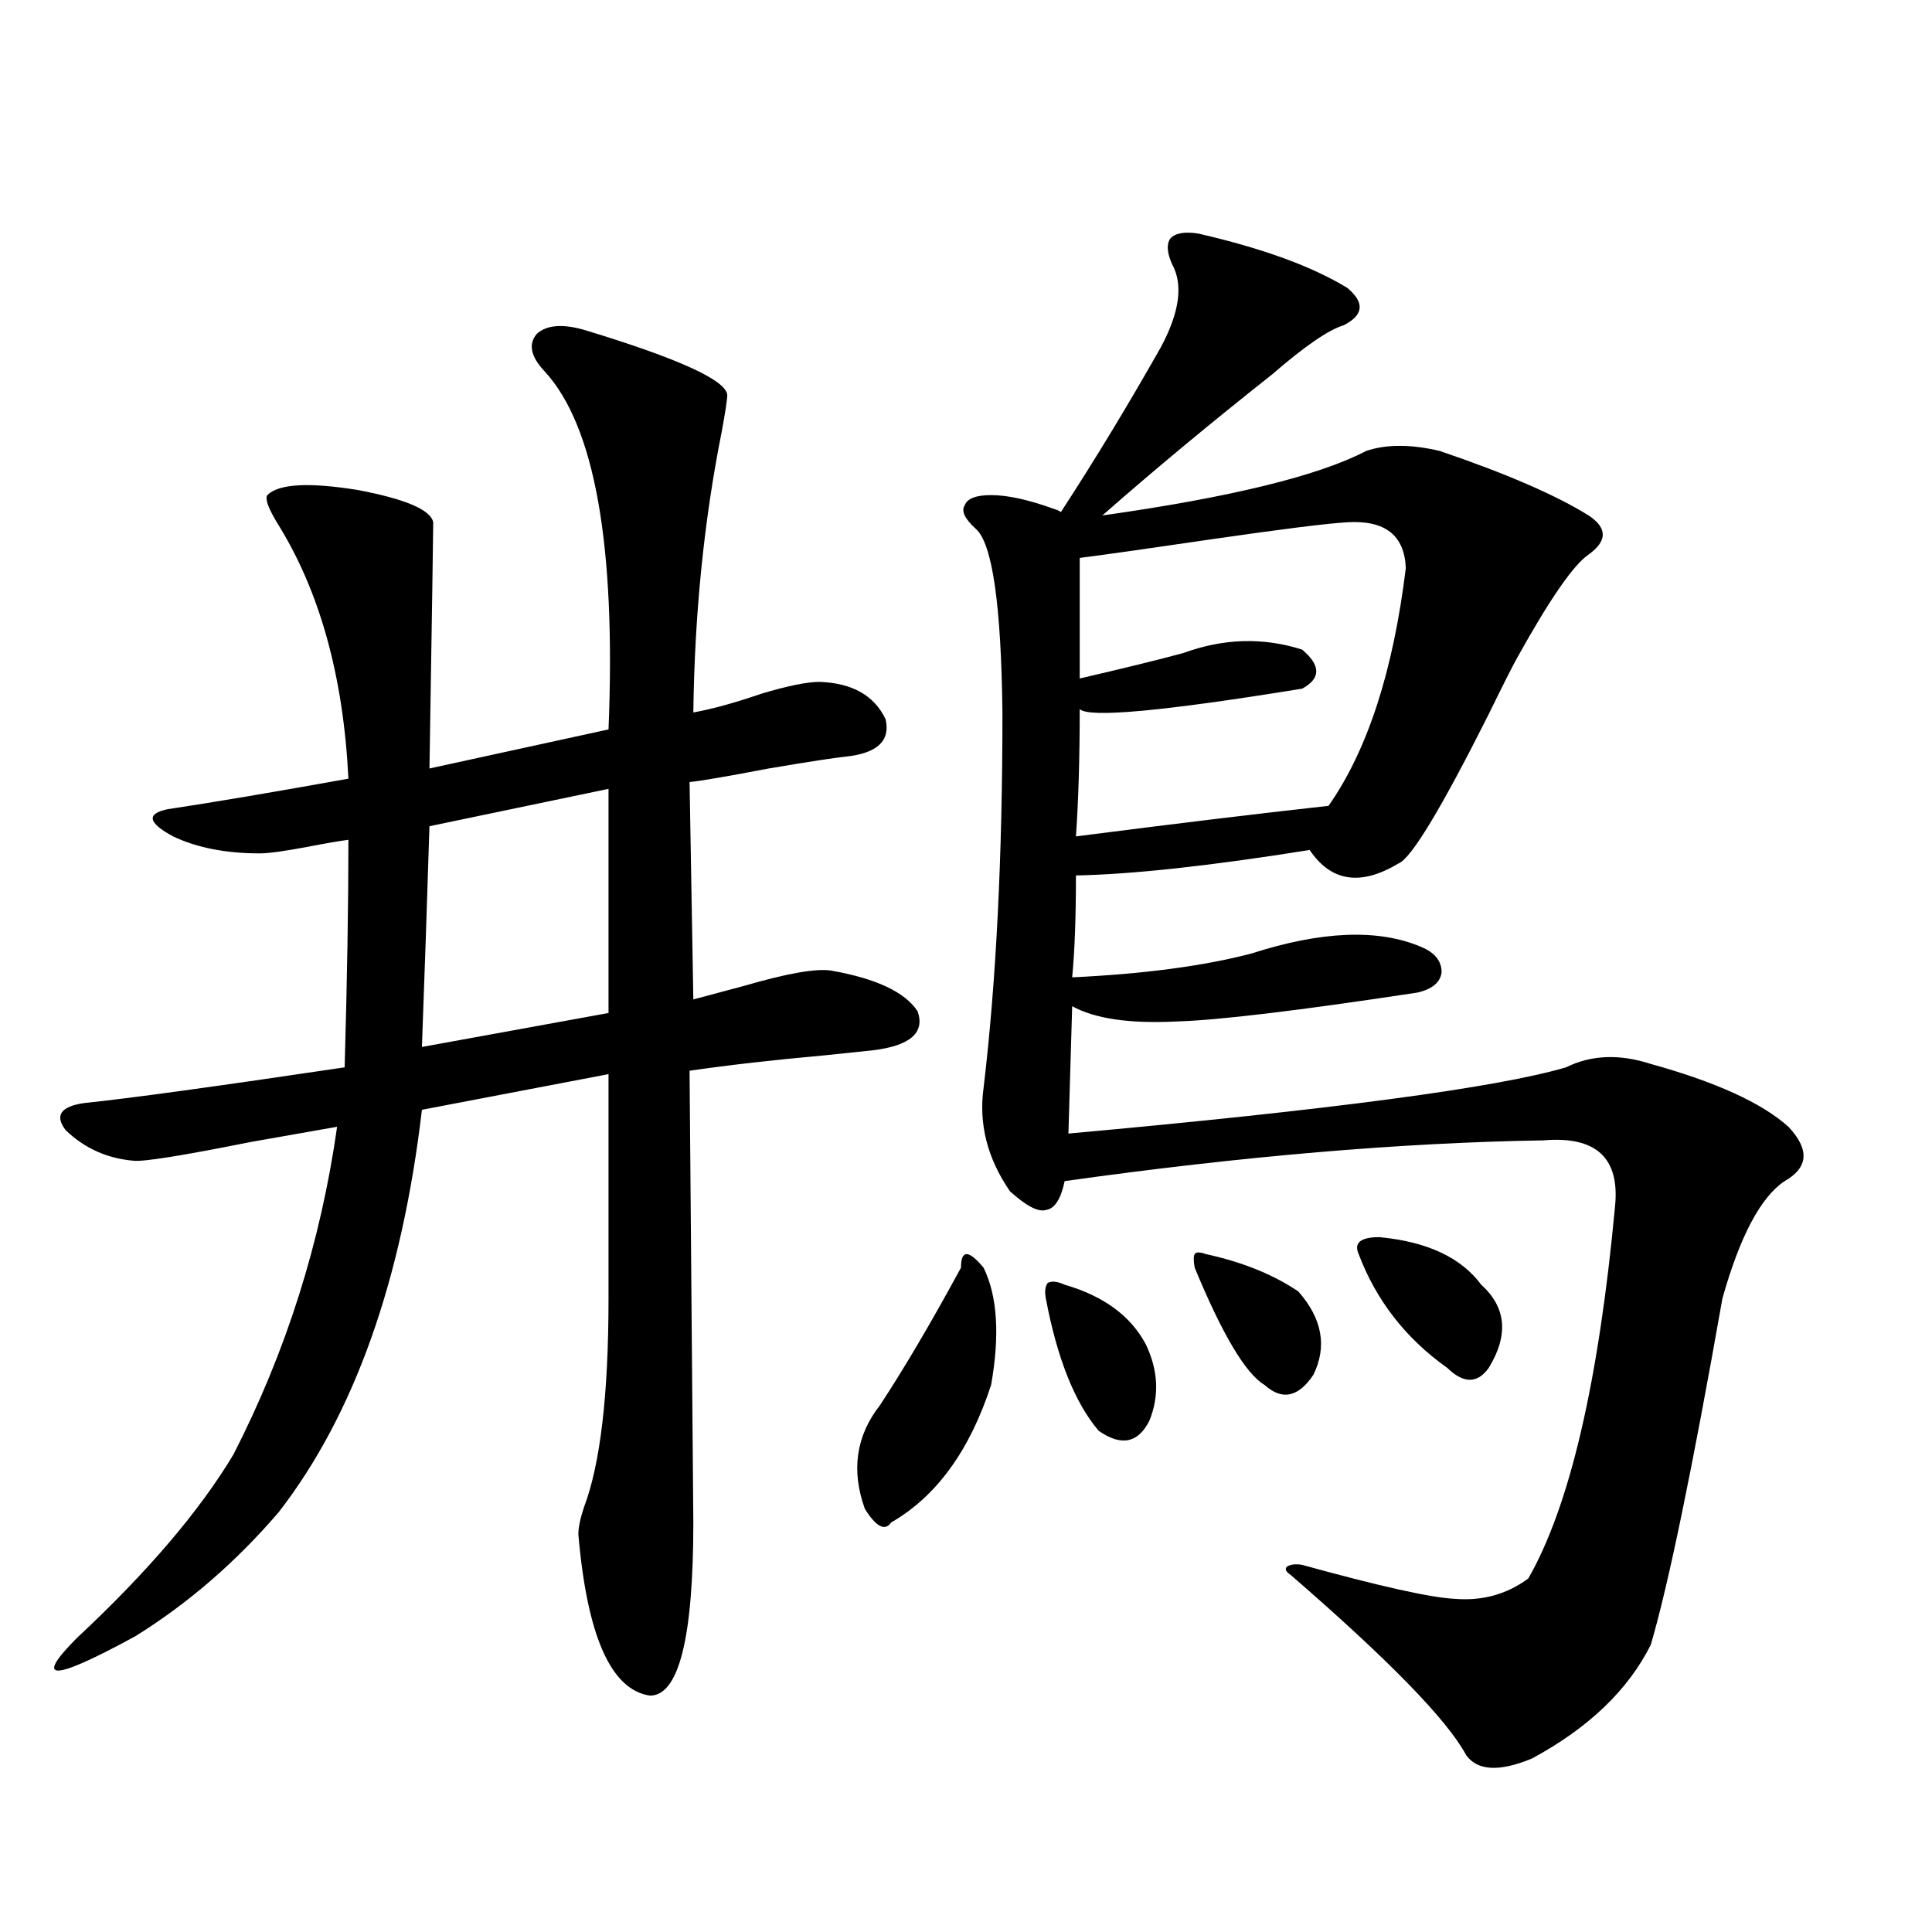 <?xml version="1.0" encoding="utf-8"?>
<!-- Generator: Adobe Illustrator 16.0.0, SVG Export Plug-In . SVG Version: 6.00 Build 0)  -->
<!DOCTYPE svg PUBLIC "-//W3C//DTD SVG 1.1//EN" "http://www.w3.org/Graphics/SVG/1.1/DTD/svg11.dtd">
<svg version="1.1" id="图层_1" xmlns="http://www.w3.org/2000/svg" xmlns:xlink="http://www.w3.org/1999/xlink" x="0px" y="0px"
	 width="1000px" height="1000px" viewBox="0 0 1000 1000" enable-background="new 0 0 1000 1000" xml:space="preserve">
<path d="M303.261,171.008c48.124,14.653,72.514,25.79,73.169,33.398c0,2.349-0.976,8.789-2.927,19.336
	c-9.115,45.703-13.993,94.043-14.634,145.02c9.756-1.758,21.463-4.972,35.121-9.668c13.658-4.093,23.734-6.152,30.243-6.152
	c16.905,0.591,28.292,7.031,34.146,19.336c2.592,11.138-4.237,17.578-20.487,19.336c-5.854,0.591-19.191,2.637-39.999,6.152
	c-21.463,4.106-35.121,6.454-40.975,7.031l1.951,112.5c6.494-1.758,15.274-4.093,26.341-7.031c22.104-6.44,37.072-9.077,44.877-7.91
	c23.414,4.106,38.368,11.138,44.877,21.094c3.902,11.138-3.902,17.88-23.414,20.215c-5.854,0.591-14.313,1.47-25.365,2.637
	c-26.021,2.349-49.114,4.985-69.267,7.91c1.296,151.172,1.951,229.106,1.951,233.789c0,59.766-7.484,89.648-22.438,89.648
	c-20.167-2.938-32.529-30.762-37.072-83.496c0-3.516,0.976-8.198,2.927-14.063c8.445-22.261,12.683-58.296,12.683-108.105V555.969
	l-96.583,18.457c-10.411,88.481-35.121,157.915-74.145,208.301c-22.118,25.79-46.828,47.159-74.145,64.16
	c-42.926,23.429-53.017,23.73-30.243,0.879c36.417-33.976,63.413-65.616,80.974-94.922c27.316-53.312,45.197-109.863,53.657-169.629
	c-9.756,1.758-24.725,4.395-44.877,7.91c-35.121,7.031-55.288,10.259-60.486,9.668c-13.658-1.167-25.365-6.44-35.121-15.82
	c-5.854-7.608-2.606-12.305,9.756-14.063c22.759-2.335,67.636-8.487,134.631-18.457c1.296-45.112,1.951-84.375,1.951-117.773
	c-4.558,0.591-11.387,1.758-20.487,3.516c-12.362,2.349-20.822,3.516-25.365,3.516c-17.561,0-32.529-2.925-44.877-8.789
	c-13.018-7.031-13.993-11.714-2.927-14.063c23.414-3.516,54.633-8.789,93.656-15.82c-2.606-53.312-14.969-97.559-37.072-132.715
	c-4.558-7.608-6.188-12.305-4.878-14.063c5.854-5.851,21.463-6.729,46.828-2.637c24.71,4.696,37.713,10.259,39.023,16.699
	c0,4.696-0.655,47.173-1.951,127.441l92.681-20.215c3.902-95.499-7.164-157.324-33.17-185.449
	c-7.164-7.608-8.46-14.063-3.902-19.336C283.094,168.083,291.554,167.492,303.261,171.008z M314.968,408.313l-92.681,19.336
	c-1.311,41.61-2.606,79.692-3.902,114.258l96.583-17.578V408.313z M497.402,656.164c0-4.683,0.976-7.031,2.927-7.031
	s4.878,2.349,8.78,7.031c7.149,14.653,8.445,34.868,3.902,60.645c-11.066,33.989-28.292,57.72-51.706,71.191
	c-3.262,4.696-7.805,2.349-13.658-7.031c-7.164-19.913-4.558-37.793,7.805-53.613C467.8,708.61,481.793,684.88,497.402,656.164z
	 M620.326,120.91c33.17,7.622,58.855,17.001,77.071,28.125c9.101,7.622,8.445,14.063-1.951,19.336
	c-7.805,2.349-20.167,10.849-37.072,25.488c-31.874,25.2-61.142,49.521-87.803,72.949c66.34-9.366,111.857-20.503,136.582-33.398
	c10.396-3.516,23.079-3.516,38.048,0c34.466,11.728,60.151,22.852,77.071,33.398c9.756,6.454,9.756,13.184,0,20.215
	c-7.805,5.273-20.167,23.153-37.072,53.613c-2.606,4.696-7.484,14.364-14.634,29.004c-24.725,49.219-40.334,75.009-46.828,77.344
	c-19.512,11.728-34.801,9.38-45.853-7.031c-51.386,8.212-91.705,12.606-120.973,13.184c0,21.685-0.655,39.263-1.951,52.734
	c37.072-1.758,67.956-5.851,92.681-12.305c36.417-11.714,65.685-12.882,87.803-3.516c7.149,2.938,10.731,7.333,10.731,13.184
	c-0.655,5.273-4.878,8.789-12.683,10.547c-61.797,9.38-103.412,14.364-124.875,14.941c-24.069,1.181-41.95-1.456-53.657-7.91
	l-1.951,65.918c135.927-12.305,221.778-23.73,257.555-34.277c13.003-6.44,27.637-7.031,43.901-1.758
	c33.811,9.38,57.56,20.215,71.218,32.52c11.052,11.728,10.396,21.094-1.951,28.125c-12.362,8.212-23.094,28.427-32.194,60.645
	c-15.609,88.481-27.972,148.233-37.072,179.297c-11.707,23.429-32.194,43.066-61.462,58.887c-16.92,7.031-28.292,6.44-34.146-1.758
	c-9.756-18.169-39.999-49.219-90.729-93.164c-2.606-1.758-3.262-3.214-1.951-4.395c1.951-1.167,4.543-1.456,7.805-0.879
	c40.319,11.124,66.66,16.987,79.022,17.578c14.299,1.167,26.981-2.349,38.048-10.547c21.463-37.491,36.417-101.651,44.877-192.48
	c2.592-25.187-9.756-36.612-37.072-34.277c-73.504,1.181-156.094,8.212-247.799,21.094c-1.951,9.38-5.213,14.364-9.756,14.941
	c-3.902,1.181-10.091-2.046-18.536-9.668c-11.707-16.987-16.265-34.854-13.658-53.613c6.494-54.492,9.756-119.229,9.756-194.238
	c-0.655-55.659-5.213-87.3-13.658-94.922c-5.854-5.273-7.805-9.366-5.854-12.305c1.296-3.516,5.854-5.273,13.658-5.273
	c8.445,0,19.177,2.349,32.194,7.031c1.951,0.591,3.247,1.181,3.902,1.758c17.561-26.944,34.786-55.371,51.706-85.254
	c9.756-18.155,11.707-32.52,5.854-43.066c-2.606-5.851-2.927-10.245-0.976-13.184C608.284,120.622,613.162,119.743,620.326,120.91z
	 M551.06,664.953c20.152,5.864,34.146,16.122,41.95,30.762c6.494,13.485,7.149,26.669,1.951,39.551
	c-5.854,11.728-14.634,13.485-26.341,5.273c-12.362-14.64-21.463-37.491-27.316-68.555c-0.655-3.516-0.335-6.152,0.976-7.91
	C544.23,662.907,547.157,663.195,551.06,664.953z M697.397,270.324c-10.411,0.591-33.825,3.516-70.242,8.789
	c-31.874,4.696-54.633,7.91-68.291,9.668v62.402c22.759-5.273,40.64-9.668,53.657-13.184c20.808-7.608,41.295-8.198,61.462-1.758
	c9.756,8.212,9.756,14.941,0,20.215c-72.193,11.728-110.576,15.243-115.119,10.547c0,25.2-0.655,47.173-1.951,65.918
	c50.075-6.44,93.656-11.714,130.729-15.82c20.152-28.702,33.49-69.722,39.999-123.047
	C726.985,277.067,716.909,269.157,697.397,270.324z M624.229,649.133c18.856,4.106,34.786,10.547,47.804,19.336
	c12.348,14.063,14.954,28.427,7.805,43.066c-7.805,11.728-16.265,13.485-25.365,5.273c-9.756-5.851-21.798-26.065-36.097-60.645
	c-0.655-3.516-0.655-5.851,0-7.031C619.016,647.966,620.967,647.966,624.229,649.133z M713.982,640.344
	c24.71,2.349,42.271,10.547,52.682,24.609c13.003,11.728,14.299,26.079,3.902,43.066c-5.854,8.212-13.018,8.212-21.463,0
	c-21.463-15.229-36.752-34.854-45.853-58.887C700.645,643.282,704.227,640.344,713.982,640.344z"/>
</svg>

